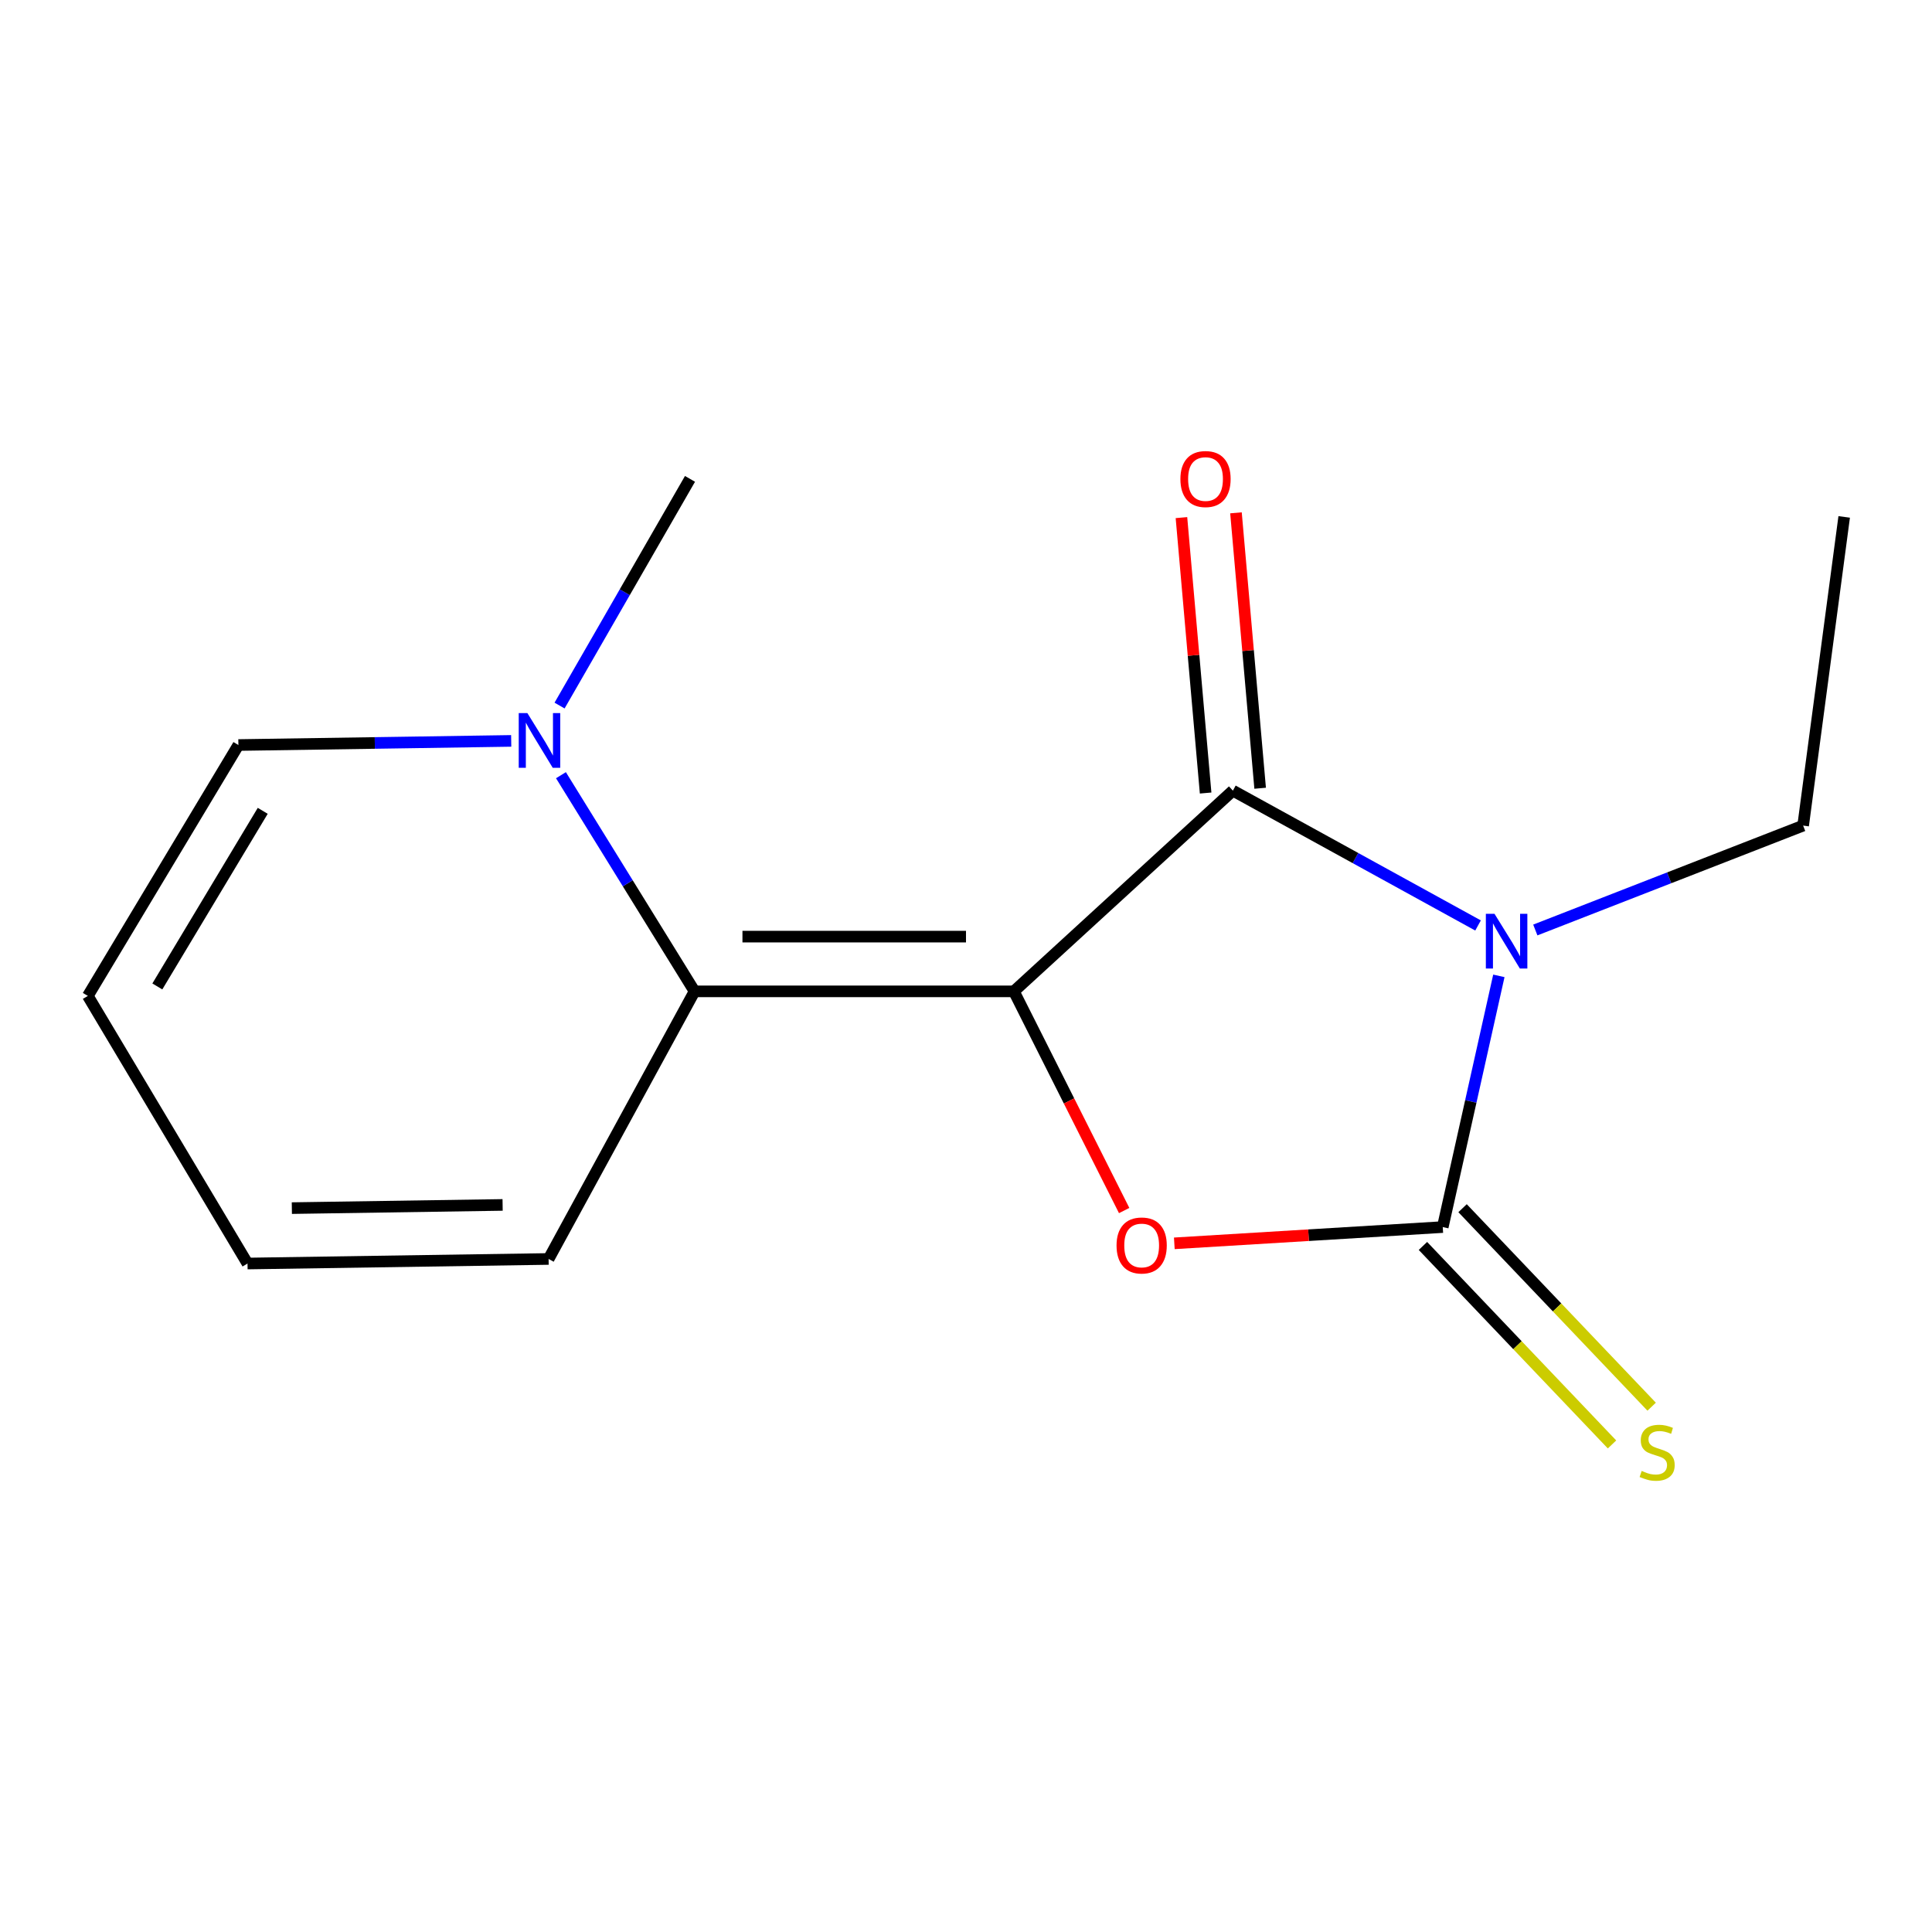 <?xml version='1.0' encoding='iso-8859-1'?>
<svg version='1.1' baseProfile='full'
              xmlns='http://www.w3.org/2000/svg'
                      xmlns:rdkit='http://www.rdkit.org/xml'
                      xmlns:xlink='http://www.w3.org/1999/xlink'
                  xml:space='preserve'
width='1000px' height='1000px' viewBox='0 0 1000 1000'>
<!-- END OF HEADER -->
<rect style='opacity:1.0;fill:#FFFFFF;stroke:none' width='1000' height='1000' x='0' y='0'> </rect>
<path class='bond-1' d='M 524.788,513.123 L 638.137,409.233' style='fill:none;fill-rule:evenodd;stroke:#000000;stroke-width:6px;stroke-linecap:butt;stroke-linejoin:miter;stroke-opacity:1' />
<path class='bond-3' d='M 524.788,513.123 L 553.327,569.848' style='fill:none;fill-rule:evenodd;stroke:#000000;stroke-width:6px;stroke-linecap:butt;stroke-linejoin:miter;stroke-opacity:1' />
<path class='bond-3' d='M 553.327,569.848 L 581.866,626.573' style='fill:none;fill-rule:evenodd;stroke:#FF0000;stroke-width:6px;stroke-linecap:butt;stroke-linejoin:miter;stroke-opacity:1' />
<path class='bond-4' d='M 524.788,513.123 L 359.502,513.123' style='fill:none;fill-rule:evenodd;stroke:#000000;stroke-width:6px;stroke-linecap:butt;stroke-linejoin:miter;stroke-opacity:1' />
<path class='bond-4' d='M 499.995,484.794 L 384.295,484.794' style='fill:none;fill-rule:evenodd;stroke:#000000;stroke-width:6px;stroke-linecap:butt;stroke-linejoin:miter;stroke-opacity:1' />
<path class='bond-0' d='M 765.034,479.024 L 701.585,444.129' style='fill:none;fill-rule:evenodd;stroke:#0000FF;stroke-width:6px;stroke-linecap:butt;stroke-linejoin:miter;stroke-opacity:1' />
<path class='bond-0' d='M 701.585,444.129 L 638.137,409.233' style='fill:none;fill-rule:evenodd;stroke:#000000;stroke-width:6px;stroke-linecap:butt;stroke-linejoin:miter;stroke-opacity:1' />
<path class='bond-12' d='M 794.674,481.363 L 863.986,454.348' style='fill:none;fill-rule:evenodd;stroke:#0000FF;stroke-width:6px;stroke-linecap:butt;stroke-linejoin:miter;stroke-opacity:1' />
<path class='bond-12' d='M 863.986,454.348 L 933.298,427.332' style='fill:none;fill-rule:evenodd;stroke:#000000;stroke-width:6px;stroke-linecap:butt;stroke-linejoin:miter;stroke-opacity:1' />
<path class='bond-15' d='M 775.807,505.105 L 761.286,570.117' style='fill:none;fill-rule:evenodd;stroke:#0000FF;stroke-width:6px;stroke-linecap:butt;stroke-linejoin:miter;stroke-opacity:1' />
<path class='bond-15' d='M 761.286,570.117 L 746.765,635.129' style='fill:none;fill-rule:evenodd;stroke:#000000;stroke-width:6px;stroke-linecap:butt;stroke-linejoin:miter;stroke-opacity:1' />
<path class='bond-7' d='M 652.248,407.994 L 645.991,336.715' style='fill:none;fill-rule:evenodd;stroke:#000000;stroke-width:6px;stroke-linecap:butt;stroke-linejoin:miter;stroke-opacity:1' />
<path class='bond-7' d='M 645.991,336.715 L 639.734,265.437' style='fill:none;fill-rule:evenodd;stroke:#FF0000;stroke-width:6px;stroke-linecap:butt;stroke-linejoin:miter;stroke-opacity:1' />
<path class='bond-7' d='M 624.027,410.472 L 617.77,339.193' style='fill:none;fill-rule:evenodd;stroke:#000000;stroke-width:6px;stroke-linecap:butt;stroke-linejoin:miter;stroke-opacity:1' />
<path class='bond-7' d='M 617.77,339.193 L 611.513,267.914' style='fill:none;fill-rule:evenodd;stroke:#FF0000;stroke-width:6px;stroke-linecap:butt;stroke-linejoin:miter;stroke-opacity:1' />
<path class='bond-2' d='M 746.765,635.129 L 677.295,639.338' style='fill:none;fill-rule:evenodd;stroke:#000000;stroke-width:6px;stroke-linecap:butt;stroke-linejoin:miter;stroke-opacity:1' />
<path class='bond-2' d='M 677.295,639.338 L 607.825,643.547' style='fill:none;fill-rule:evenodd;stroke:#FF0000;stroke-width:6px;stroke-linecap:butt;stroke-linejoin:miter;stroke-opacity:1' />
<path class='bond-6' d='M 736.509,644.898 L 785.444,696.27' style='fill:none;fill-rule:evenodd;stroke:#000000;stroke-width:6px;stroke-linecap:butt;stroke-linejoin:miter;stroke-opacity:1' />
<path class='bond-6' d='M 785.444,696.27 L 834.379,747.641' style='fill:none;fill-rule:evenodd;stroke:#CCCC00;stroke-width:6px;stroke-linecap:butt;stroke-linejoin:miter;stroke-opacity:1' />
<path class='bond-6' d='M 757.021,625.359 L 805.956,676.73' style='fill:none;fill-rule:evenodd;stroke:#000000;stroke-width:6px;stroke-linecap:butt;stroke-linejoin:miter;stroke-opacity:1' />
<path class='bond-6' d='M 805.956,676.73 L 854.891,728.101' style='fill:none;fill-rule:evenodd;stroke:#CCCC00;stroke-width:6px;stroke-linecap:butt;stroke-linejoin:miter;stroke-opacity:1' />
<path class='bond-5' d='M 359.502,513.123 L 324.924,457.182' style='fill:none;fill-rule:evenodd;stroke:#000000;stroke-width:6px;stroke-linecap:butt;stroke-linejoin:miter;stroke-opacity:1' />
<path class='bond-5' d='M 324.924,457.182 L 290.347,401.241' style='fill:none;fill-rule:evenodd;stroke:#0000FF;stroke-width:6px;stroke-linecap:butt;stroke-linejoin:miter;stroke-opacity:1' />
<path class='bond-8' d='M 359.502,513.123 L 283.957,651.638' style='fill:none;fill-rule:evenodd;stroke:#000000;stroke-width:6px;stroke-linecap:butt;stroke-linejoin:miter;stroke-opacity:1' />
<path class='bond-9' d='M 264.599,383.486 L 193.995,384.556' style='fill:none;fill-rule:evenodd;stroke:#0000FF;stroke-width:6px;stroke-linecap:butt;stroke-linejoin:miter;stroke-opacity:1' />
<path class='bond-9' d='M 193.995,384.556 L 123.392,385.625' style='fill:none;fill-rule:evenodd;stroke:#000000;stroke-width:6px;stroke-linecap:butt;stroke-linejoin:miter;stroke-opacity:1' />
<path class='bond-13' d='M 289.63,365.199 L 323.385,306.532' style='fill:none;fill-rule:evenodd;stroke:#0000FF;stroke-width:6px;stroke-linecap:butt;stroke-linejoin:miter;stroke-opacity:1' />
<path class='bond-13' d='M 323.385,306.532 L 357.141,247.865' style='fill:none;fill-rule:evenodd;stroke:#000000;stroke-width:6px;stroke-linecap:butt;stroke-linejoin:miter;stroke-opacity:1' />
<path class='bond-10' d='M 283.957,651.638 L 128.113,653.999' style='fill:none;fill-rule:evenodd;stroke:#000000;stroke-width:6px;stroke-linecap:butt;stroke-linejoin:miter;stroke-opacity:1' />
<path class='bond-10' d='M 260.151,623.666 L 151.061,625.319' style='fill:none;fill-rule:evenodd;stroke:#000000;stroke-width:6px;stroke-linecap:butt;stroke-linejoin:miter;stroke-opacity:1' />
<path class='bond-16' d='M 123.392,385.625 L 45.455,515.484' style='fill:none;fill-rule:evenodd;stroke:#000000;stroke-width:6px;stroke-linecap:butt;stroke-linejoin:miter;stroke-opacity:1' />
<path class='bond-16' d='M 135.992,419.682 L 81.436,510.584' style='fill:none;fill-rule:evenodd;stroke:#000000;stroke-width:6px;stroke-linecap:butt;stroke-linejoin:miter;stroke-opacity:1' />
<path class='bond-11' d='M 128.113,653.999 L 45.455,515.484' style='fill:none;fill-rule:evenodd;stroke:#000000;stroke-width:6px;stroke-linecap:butt;stroke-linejoin:miter;stroke-opacity:1' />
<path class='bond-14' d='M 933.298,427.332 L 954.545,267.554' style='fill:none;fill-rule:evenodd;stroke:#000000;stroke-width:6px;stroke-linecap:butt;stroke-linejoin:miter;stroke-opacity:1' />
<path  class='atom-1' d='M 773.556 472.995
L 782.836 487.995
Q 783.756 489.475, 785.236 492.155
Q 786.716 494.835, 786.796 494.995
L 786.796 472.995
L 790.556 472.995
L 790.556 501.315
L 786.676 501.315
L 776.716 484.915
Q 775.556 482.995, 774.316 480.795
Q 773.116 478.595, 772.756 477.915
L 772.756 501.315
L 769.076 501.315
L 769.076 472.995
L 773.556 472.995
' fill='#0000FF'/>
<path  class='atom-4' d='M 577.922 644.652
Q 577.922 637.852, 581.282 634.052
Q 584.642 630.252, 590.922 630.252
Q 597.202 630.252, 600.562 634.052
Q 603.922 637.852, 603.922 644.652
Q 603.922 651.532, 600.522 655.452
Q 597.122 659.332, 590.922 659.332
Q 584.682 659.332, 581.282 655.452
Q 577.922 651.572, 577.922 644.652
M 590.922 656.132
Q 595.242 656.132, 597.562 653.252
Q 599.922 650.332, 599.922 644.652
Q 599.922 639.092, 597.562 636.292
Q 595.242 633.452, 590.922 633.452
Q 586.602 633.452, 584.242 636.252
Q 581.922 639.052, 581.922 644.652
Q 581.922 650.372, 584.242 653.252
Q 586.602 656.132, 590.922 656.132
' fill='#FF0000'/>
<path  class='atom-6' d='M 272.975 369.104
L 282.255 384.104
Q 283.175 385.584, 284.655 388.264
Q 286.135 390.944, 286.215 391.104
L 286.215 369.104
L 289.975 369.104
L 289.975 397.424
L 286.095 397.424
L 276.135 381.024
Q 274.975 379.104, 273.735 376.904
Q 272.535 374.704, 272.175 374.024
L 272.175 397.424
L 268.495 397.424
L 268.495 369.104
L 272.975 369.104
' fill='#0000FF'/>
<path  class='atom-7' d='M 849.738 761.345
Q 850.058 761.465, 851.378 762.025
Q 852.698 762.585, 854.138 762.945
Q 855.618 763.265, 857.058 763.265
Q 859.738 763.265, 861.298 761.985
Q 862.858 760.665, 862.858 758.385
Q 862.858 756.825, 862.058 755.865
Q 861.298 754.905, 860.098 754.385
Q 858.898 753.865, 856.898 753.265
Q 854.378 752.505, 852.858 751.785
Q 851.378 751.065, 850.298 749.545
Q 849.258 748.025, 849.258 745.465
Q 849.258 741.905, 851.658 739.705
Q 854.098 737.505, 858.898 737.505
Q 862.178 737.505, 865.898 739.065
L 864.978 742.145
Q 861.578 740.745, 859.018 740.745
Q 856.258 740.745, 854.738 741.905
Q 853.218 743.025, 853.258 744.985
Q 853.258 746.505, 854.018 747.425
Q 854.818 748.345, 855.938 748.865
Q 857.098 749.385, 859.018 749.985
Q 861.578 750.785, 863.098 751.585
Q 864.618 752.385, 865.698 754.025
Q 866.818 755.625, 866.818 758.385
Q 866.818 762.305, 864.178 764.425
Q 861.578 766.505, 857.218 766.505
Q 854.698 766.505, 852.778 765.945
Q 850.898 765.425, 848.658 764.505
L 849.738 761.345
' fill='#CCCC00'/>
<path  class='atom-8' d='M 610.973 247.945
Q 610.973 241.145, 614.333 237.345
Q 617.693 233.545, 623.973 233.545
Q 630.253 233.545, 633.613 237.345
Q 636.973 241.145, 636.973 247.945
Q 636.973 254.825, 633.573 258.745
Q 630.173 262.625, 623.973 262.625
Q 617.733 262.625, 614.333 258.745
Q 610.973 254.865, 610.973 247.945
M 623.973 259.425
Q 628.293 259.425, 630.613 256.545
Q 632.973 253.625, 632.973 247.945
Q 632.973 242.385, 630.613 239.585
Q 628.293 236.745, 623.973 236.745
Q 619.653 236.745, 617.293 239.545
Q 614.973 242.345, 614.973 247.945
Q 614.973 253.665, 617.293 256.545
Q 619.653 259.425, 623.973 259.425
' fill='#FF0000'/>
</svg>
